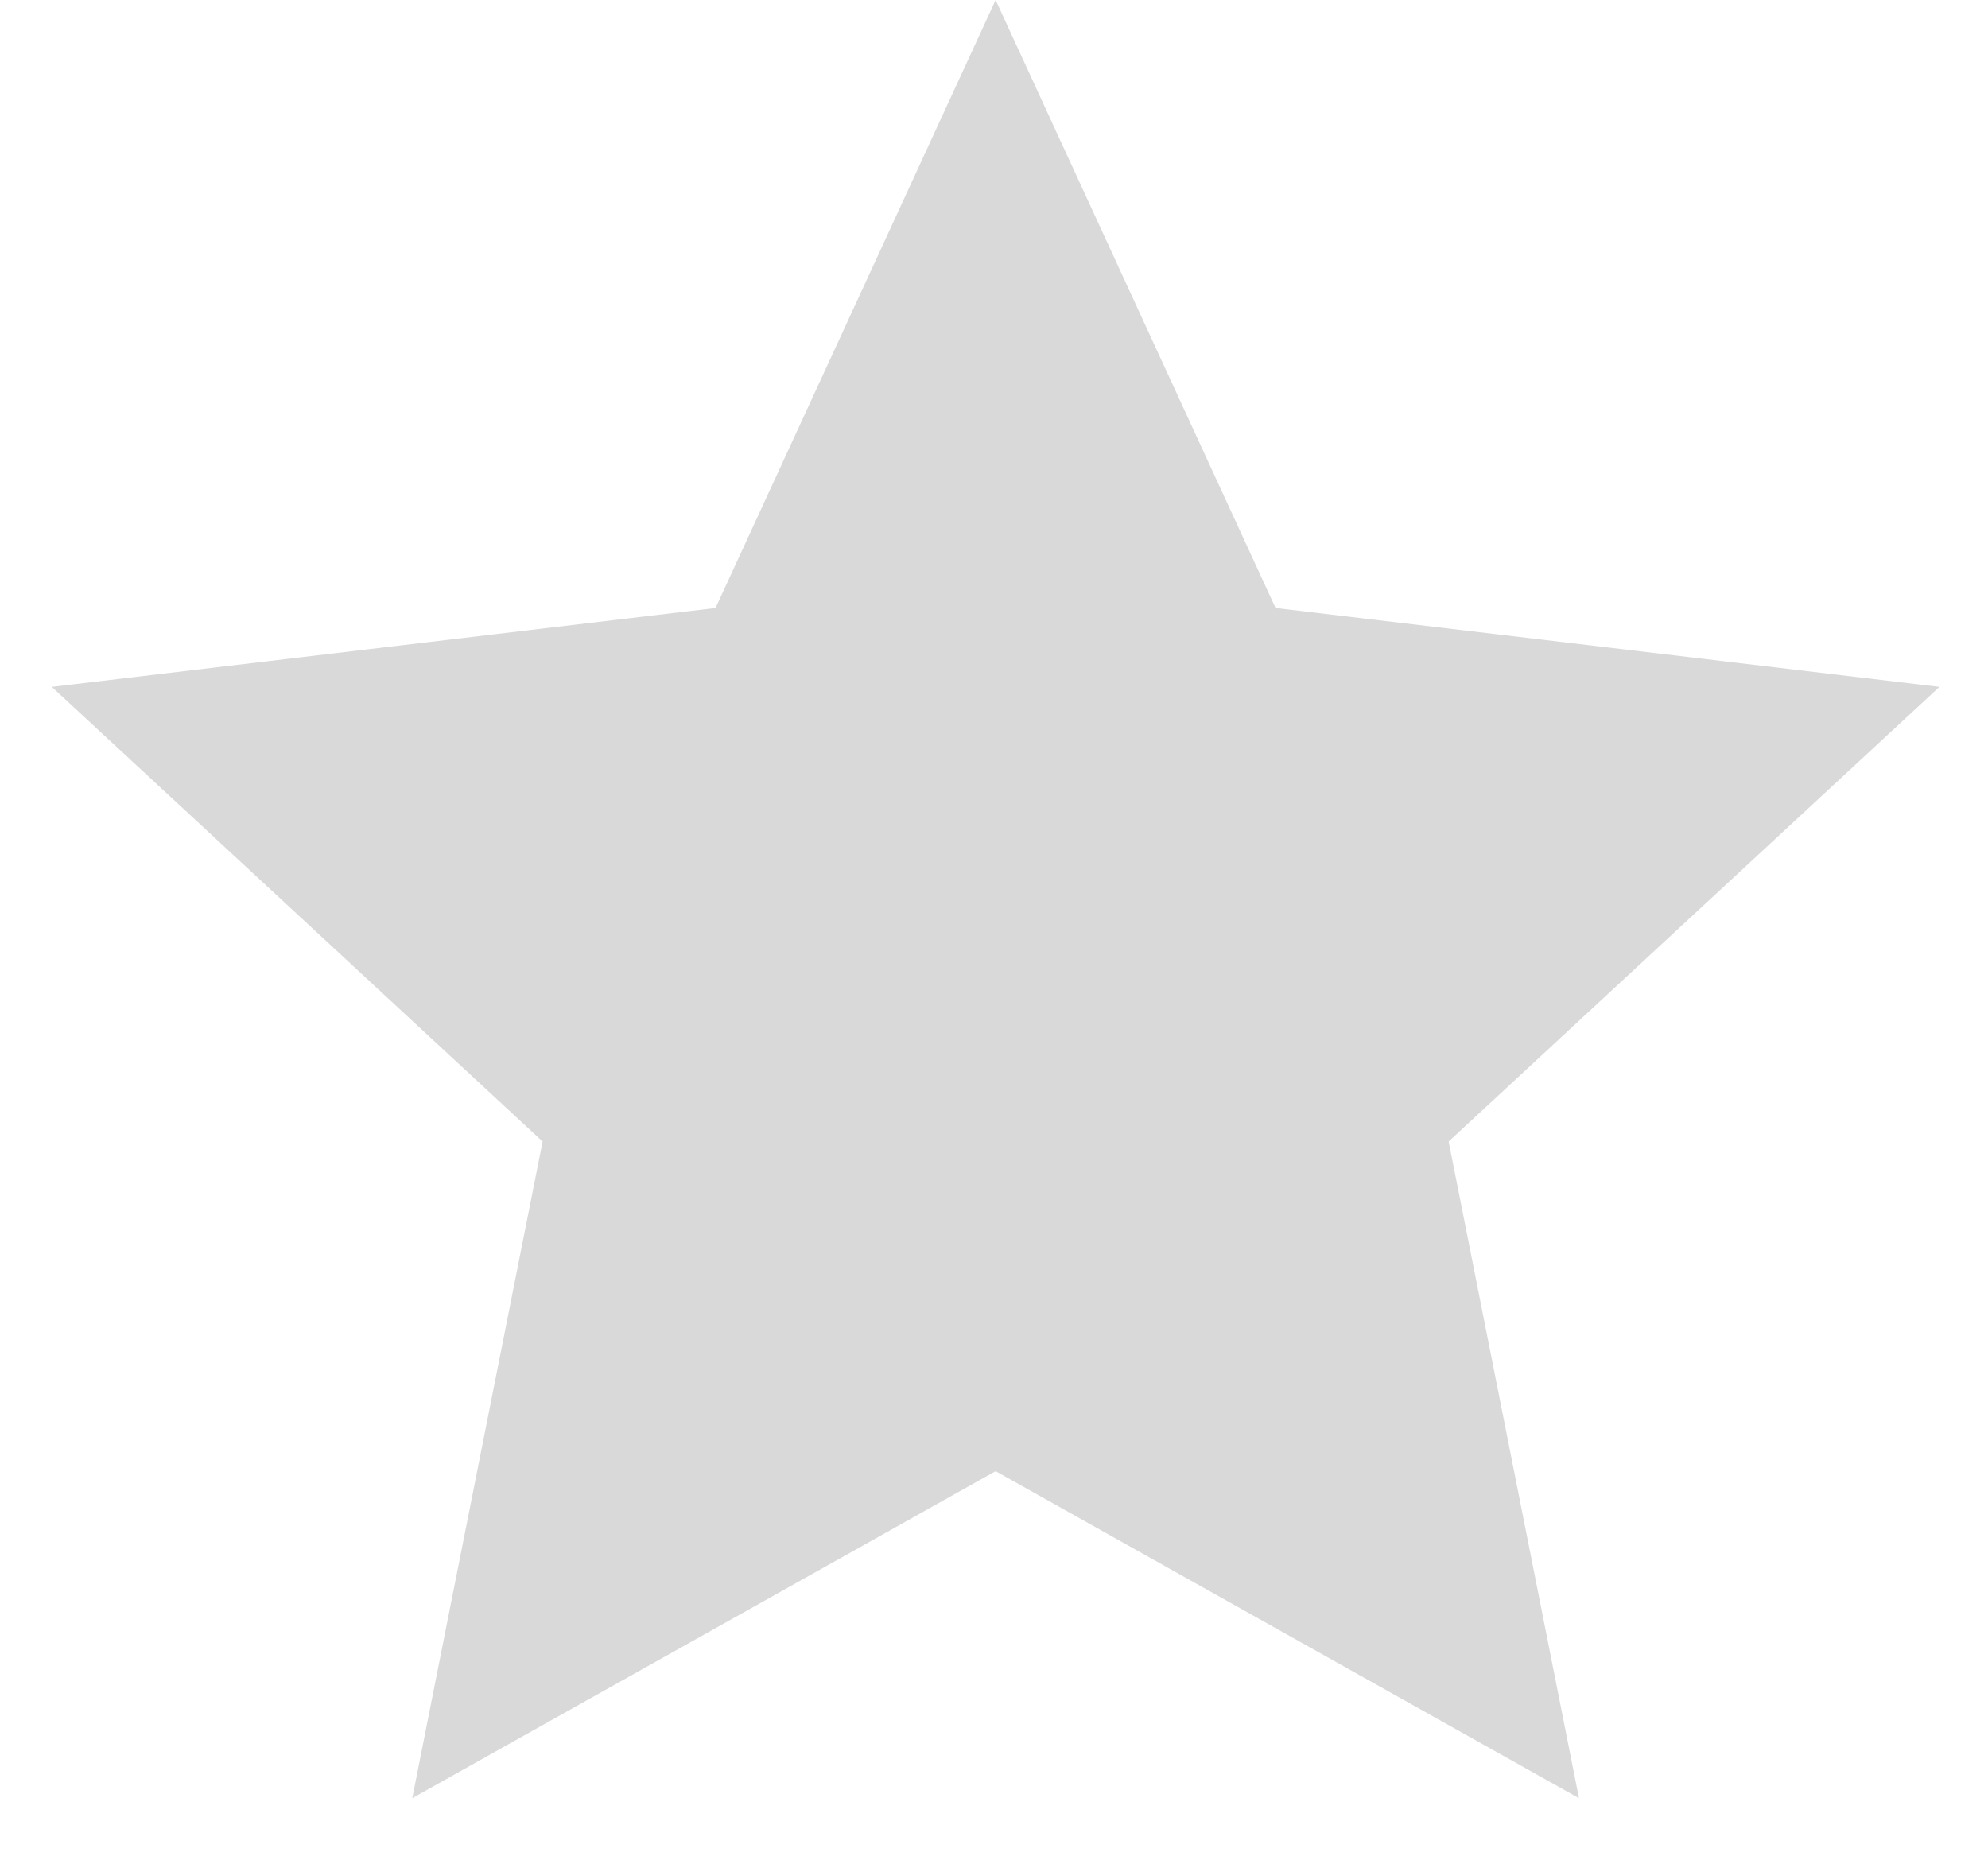 <svg width="16" height="15" viewBox="0 0 16 15" fill="none" xmlns="http://www.w3.org/2000/svg">
<path d="M8.013 0L10.266 4.893L15.609 5.528L11.659 9.187L12.708 14.472L8.013 11.84L3.318 14.472L4.367 9.187L0.417 5.528L5.759 4.893L8.013 0Z" fill="#D9D9D9"/>
</svg>

